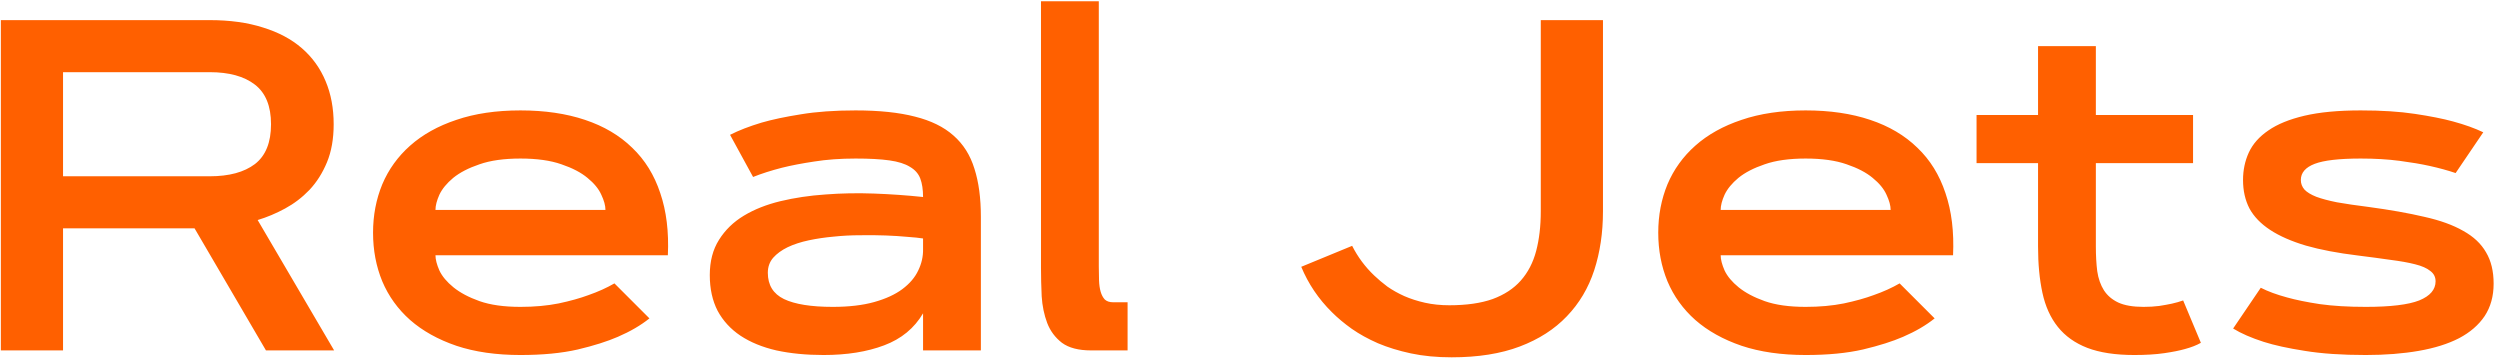 <?xml version="1.0" encoding="UTF-8"?> <svg xmlns="http://www.w3.org/2000/svg" width="371" height="54" viewBox="0 0 371 54" fill="none"> <path d="M0.127 52V2.986H31.128C34.113 2.986 36.745 3.351 39.023 4.08C41.325 4.786 43.25 5.812 44.8 7.156C46.349 8.501 47.523 10.13 48.32 12.044C49.118 13.935 49.517 16.066 49.517 18.436C49.517 20.6 49.186 22.48 48.525 24.075C47.865 25.67 46.999 27.037 45.928 28.177C44.857 29.293 43.649 30.216 42.305 30.945C40.96 31.674 39.605 32.244 38.237 32.654L49.585 52H39.468L28.872 33.885H9.355V52H0.127ZM9.355 10.711V26.16H31.128C33.999 26.16 36.232 25.556 37.827 24.349C39.422 23.118 40.22 21.147 40.22 18.436C40.22 15.747 39.422 13.787 37.827 12.557C36.232 11.326 33.999 10.711 31.128 10.711H9.355ZM96.377 47.249C95.101 48.274 93.54 49.186 91.694 49.983C90.122 50.667 88.14 51.294 85.747 51.863C83.355 52.41 80.518 52.684 77.236 52.684C73.636 52.684 70.469 52.228 67.734 51.316C65 50.382 62.71 49.106 60.864 47.488C59.041 45.87 57.663 43.956 56.728 41.746C55.817 39.536 55.361 37.132 55.361 34.534C55.361 31.959 55.817 29.567 56.728 27.356C57.663 25.146 59.041 23.232 60.864 21.614C62.71 19.974 65 18.698 67.734 17.786C70.469 16.852 73.636 16.385 77.236 16.385C80.837 16.385 84.027 16.852 86.807 17.786C89.609 18.72 91.945 20.099 93.814 21.922C95.705 23.722 97.095 25.966 97.983 28.655C98.895 31.321 99.271 34.398 99.111 37.884H64.624C64.624 38.499 64.818 39.251 65.205 40.14C65.615 41.005 66.31 41.837 67.29 42.635C68.27 43.432 69.557 44.116 71.152 44.685C72.77 45.255 74.798 45.54 77.236 45.54C79.31 45.54 81.201 45.369 82.91 45.027C84.619 44.663 86.089 44.253 87.319 43.797C88.755 43.296 90.042 42.715 91.182 42.054L96.377 47.249ZM89.849 31.15C89.849 30.512 89.644 29.76 89.233 28.895C88.846 28.029 88.162 27.197 87.183 26.399C86.226 25.602 84.938 24.93 83.32 24.383C81.703 23.813 79.674 23.528 77.236 23.528C74.798 23.528 72.77 23.813 71.152 24.383C69.534 24.93 68.236 25.602 67.256 26.399C66.299 27.197 65.615 28.029 65.205 28.895C64.818 29.76 64.624 30.512 64.624 31.15H89.849ZM108.34 20.008C109.639 19.347 111.2 18.743 113.022 18.196C114.595 17.741 116.532 17.33 118.833 16.966C121.157 16.578 123.869 16.385 126.968 16.385C130.477 16.385 133.416 16.692 135.786 17.308C138.156 17.9 140.059 18.834 141.494 20.11C142.952 21.386 143.989 23.027 144.604 25.032C145.243 27.015 145.562 29.396 145.562 32.176V52H136.982V46.497C135.684 48.707 133.758 50.291 131.206 51.248C128.677 52.205 125.68 52.684 122.217 52.684C119.642 52.684 117.306 52.456 115.21 52C113.136 51.522 111.359 50.792 109.878 49.812C108.42 48.833 107.292 47.602 106.494 46.121C105.719 44.617 105.332 42.851 105.332 40.823C105.332 38.773 105.788 37.029 106.699 35.594C107.611 34.135 108.841 32.939 110.391 32.005C111.94 31.071 113.752 30.353 115.825 29.852C117.922 29.35 120.143 29.02 122.49 28.86C124.837 28.678 127.241 28.633 129.702 28.724C132.186 28.815 134.613 28.986 136.982 29.236C136.982 28.143 136.846 27.231 136.572 26.502C136.299 25.773 135.786 25.192 135.034 24.759C134.305 24.303 133.291 23.984 131.992 23.802C130.693 23.619 129.019 23.528 126.968 23.528C124.712 23.528 122.661 23.676 120.815 23.973C118.993 24.246 117.397 24.554 116.03 24.895C114.435 25.306 113.011 25.761 111.758 26.263L108.34 20.008ZM113.945 40.481C113.945 42.304 114.743 43.603 116.338 44.378C117.956 45.153 120.371 45.54 123.584 45.54C125.977 45.54 128.027 45.301 129.736 44.822C131.445 44.344 132.835 43.706 133.906 42.908C135 42.088 135.786 41.165 136.265 40.14C136.766 39.114 137.005 38.055 136.982 36.961V35.389C136.413 35.297 135.638 35.218 134.658 35.149C133.701 35.058 132.63 34.99 131.445 34.944C130.26 34.899 128.996 34.887 127.651 34.91C126.33 34.91 125.02 34.978 123.721 35.115C122.445 35.229 121.214 35.411 120.029 35.662C118.844 35.913 117.796 36.255 116.885 36.688C115.996 37.12 115.278 37.645 114.731 38.26C114.207 38.875 113.945 39.616 113.945 40.481ZM154.482 0.184H163.062V39.559C163.062 40.288 163.073 40.971 163.096 41.609C163.118 42.247 163.198 42.806 163.335 43.284C163.472 43.763 163.677 44.15 163.95 44.446C164.246 44.72 164.657 44.856 165.181 44.856H167.334V52H161.899C160.054 52 158.618 51.624 157.593 50.872C156.59 50.097 155.861 49.117 155.405 47.933C154.95 46.725 154.676 45.403 154.585 43.968C154.517 42.509 154.482 41.085 154.482 39.695V0.184ZM200.659 36.482C201.502 38.146 202.596 39.616 203.94 40.892C204.51 41.438 205.16 41.985 205.889 42.532C206.641 43.056 207.472 43.523 208.384 43.934C209.318 44.344 210.343 44.674 211.46 44.925C212.576 45.175 213.784 45.301 215.083 45.301C217.635 45.301 219.777 44.993 221.509 44.378C223.241 43.74 224.631 42.828 225.679 41.644C226.75 40.436 227.513 38.966 227.969 37.234C228.424 35.503 228.652 33.543 228.652 31.355V2.986H237.881V31.355C237.881 34.523 237.448 37.44 236.582 40.105C235.716 42.749 234.36 45.027 232.515 46.941C230.692 48.855 228.368 50.348 225.542 51.419C222.716 52.49 219.344 53.025 215.425 53.025C213.215 53.025 211.198 52.832 209.375 52.444C207.575 52.057 205.946 51.556 204.487 50.94C203.029 50.302 201.73 49.585 200.591 48.787C199.474 47.99 198.494 47.169 197.651 46.326C195.669 44.367 194.154 42.122 193.105 39.593L200.659 36.482ZM287.1 47.249C285.824 48.274 284.263 49.186 282.417 49.983C280.845 50.667 278.862 51.294 276.47 51.863C274.077 52.41 271.24 52.684 267.959 52.684C264.359 52.684 261.191 52.228 258.457 51.316C255.723 50.382 253.433 49.106 251.587 47.488C249.764 45.87 248.385 43.956 247.451 41.746C246.54 39.536 246.084 37.132 246.084 34.534C246.084 31.959 246.54 29.567 247.451 27.356C248.385 25.146 249.764 23.232 251.587 21.614C253.433 19.974 255.723 18.698 258.457 17.786C261.191 16.852 264.359 16.385 267.959 16.385C271.559 16.385 274.749 16.852 277.529 17.786C280.332 18.72 282.668 20.099 284.536 21.922C286.427 23.722 287.817 25.966 288.706 28.655C289.618 31.321 289.993 34.398 289.834 37.884H255.347C255.347 38.499 255.54 39.251 255.928 40.14C256.338 41.005 257.033 41.837 258.013 42.635C258.993 43.432 260.28 44.116 261.875 44.685C263.493 45.255 265.521 45.54 267.959 45.54C270.033 45.54 271.924 45.369 273.633 45.027C275.342 44.663 276.812 44.253 278.042 43.797C279.478 43.296 280.765 42.715 281.904 42.054L287.1 47.249ZM280.571 31.15C280.571 30.512 280.366 29.76 279.956 28.895C279.569 28.029 278.885 27.197 277.905 26.399C276.948 25.602 275.661 24.93 274.043 24.383C272.425 23.813 270.397 23.528 267.959 23.528C265.521 23.528 263.493 23.813 261.875 24.383C260.257 24.93 258.958 25.602 257.979 26.399C257.021 27.197 256.338 28.029 255.928 28.895C255.54 29.76 255.347 30.512 255.347 31.15H280.571ZM293.32 17.068H302.446V6.849H311.025V17.068H325.449V24.212H311.025V36.585C311.025 37.929 311.094 39.148 311.23 40.242C311.39 41.336 311.72 42.282 312.222 43.079C312.723 43.854 313.429 44.458 314.341 44.891C315.275 45.324 316.528 45.54 318.101 45.54C318.944 45.54 319.718 45.495 320.425 45.403C321.154 45.289 321.781 45.175 322.305 45.062C322.92 44.925 323.478 44.765 323.979 44.583L326.611 50.872C325.973 51.237 325.187 51.544 324.253 51.795C323.455 52.023 322.43 52.228 321.177 52.41C319.924 52.592 318.442 52.684 316.733 52.684C313.931 52.684 311.606 52.33 309.761 51.624C307.938 50.918 306.479 49.881 305.386 48.514C304.292 47.147 303.529 45.46 303.096 43.455C302.663 41.45 302.446 39.16 302.446 36.585V24.212H293.32V17.068ZM364.414 25.682C363.275 25.294 361.987 24.941 360.552 24.622C359.321 24.349 357.84 24.098 356.108 23.87C354.377 23.642 352.451 23.528 350.332 23.528C347.142 23.528 344.863 23.79 343.496 24.314C342.129 24.838 341.445 25.636 341.445 26.707C341.445 27.254 341.628 27.732 341.992 28.143C342.357 28.53 342.938 28.883 343.735 29.202C344.533 29.498 345.558 29.772 346.812 30.023C348.088 30.25 349.637 30.478 351.46 30.706C354.673 31.139 357.441 31.629 359.766 32.176C362.113 32.7 364.038 33.395 365.542 34.261C367.069 35.104 368.197 36.163 368.926 37.44C369.678 38.693 370.054 40.242 370.054 42.088C370.054 43.956 369.609 45.563 368.721 46.907C367.832 48.229 366.567 49.323 364.927 50.188C363.286 51.032 361.292 51.658 358.945 52.068C356.598 52.478 353.978 52.684 351.084 52.684C347.529 52.684 344.51 52.478 342.026 52.068C339.543 51.681 337.515 51.237 335.942 50.735C334.097 50.143 332.581 49.482 331.396 48.753L335.498 42.703C336.569 43.25 337.868 43.728 339.395 44.139C340.693 44.503 342.311 44.834 344.248 45.13C346.185 45.403 348.464 45.54 351.084 45.54C354.753 45.54 357.396 45.221 359.014 44.583C360.632 43.922 361.44 42.977 361.44 41.746C361.44 41.108 361.178 40.595 360.654 40.208C360.153 39.798 359.401 39.467 358.398 39.217C357.419 38.966 356.211 38.75 354.775 38.567C353.363 38.362 351.745 38.146 349.922 37.918C346.914 37.553 344.339 37.063 342.197 36.448C340.055 35.81 338.289 35.035 336.899 34.124C335.509 33.213 334.484 32.153 333.823 30.945C333.185 29.715 332.866 28.302 332.866 26.707C332.866 25.249 333.151 23.893 333.721 22.64C334.313 21.364 335.282 20.27 336.626 19.358C337.97 18.424 339.759 17.695 341.992 17.171C344.225 16.647 347.005 16.385 350.332 16.385C353.431 16.385 356.108 16.556 358.364 16.898C360.643 17.239 362.534 17.615 364.038 18.025C365.793 18.504 367.285 19.039 368.516 19.632L364.414 25.682Z" fill="#FF6000"></path> </svg> 